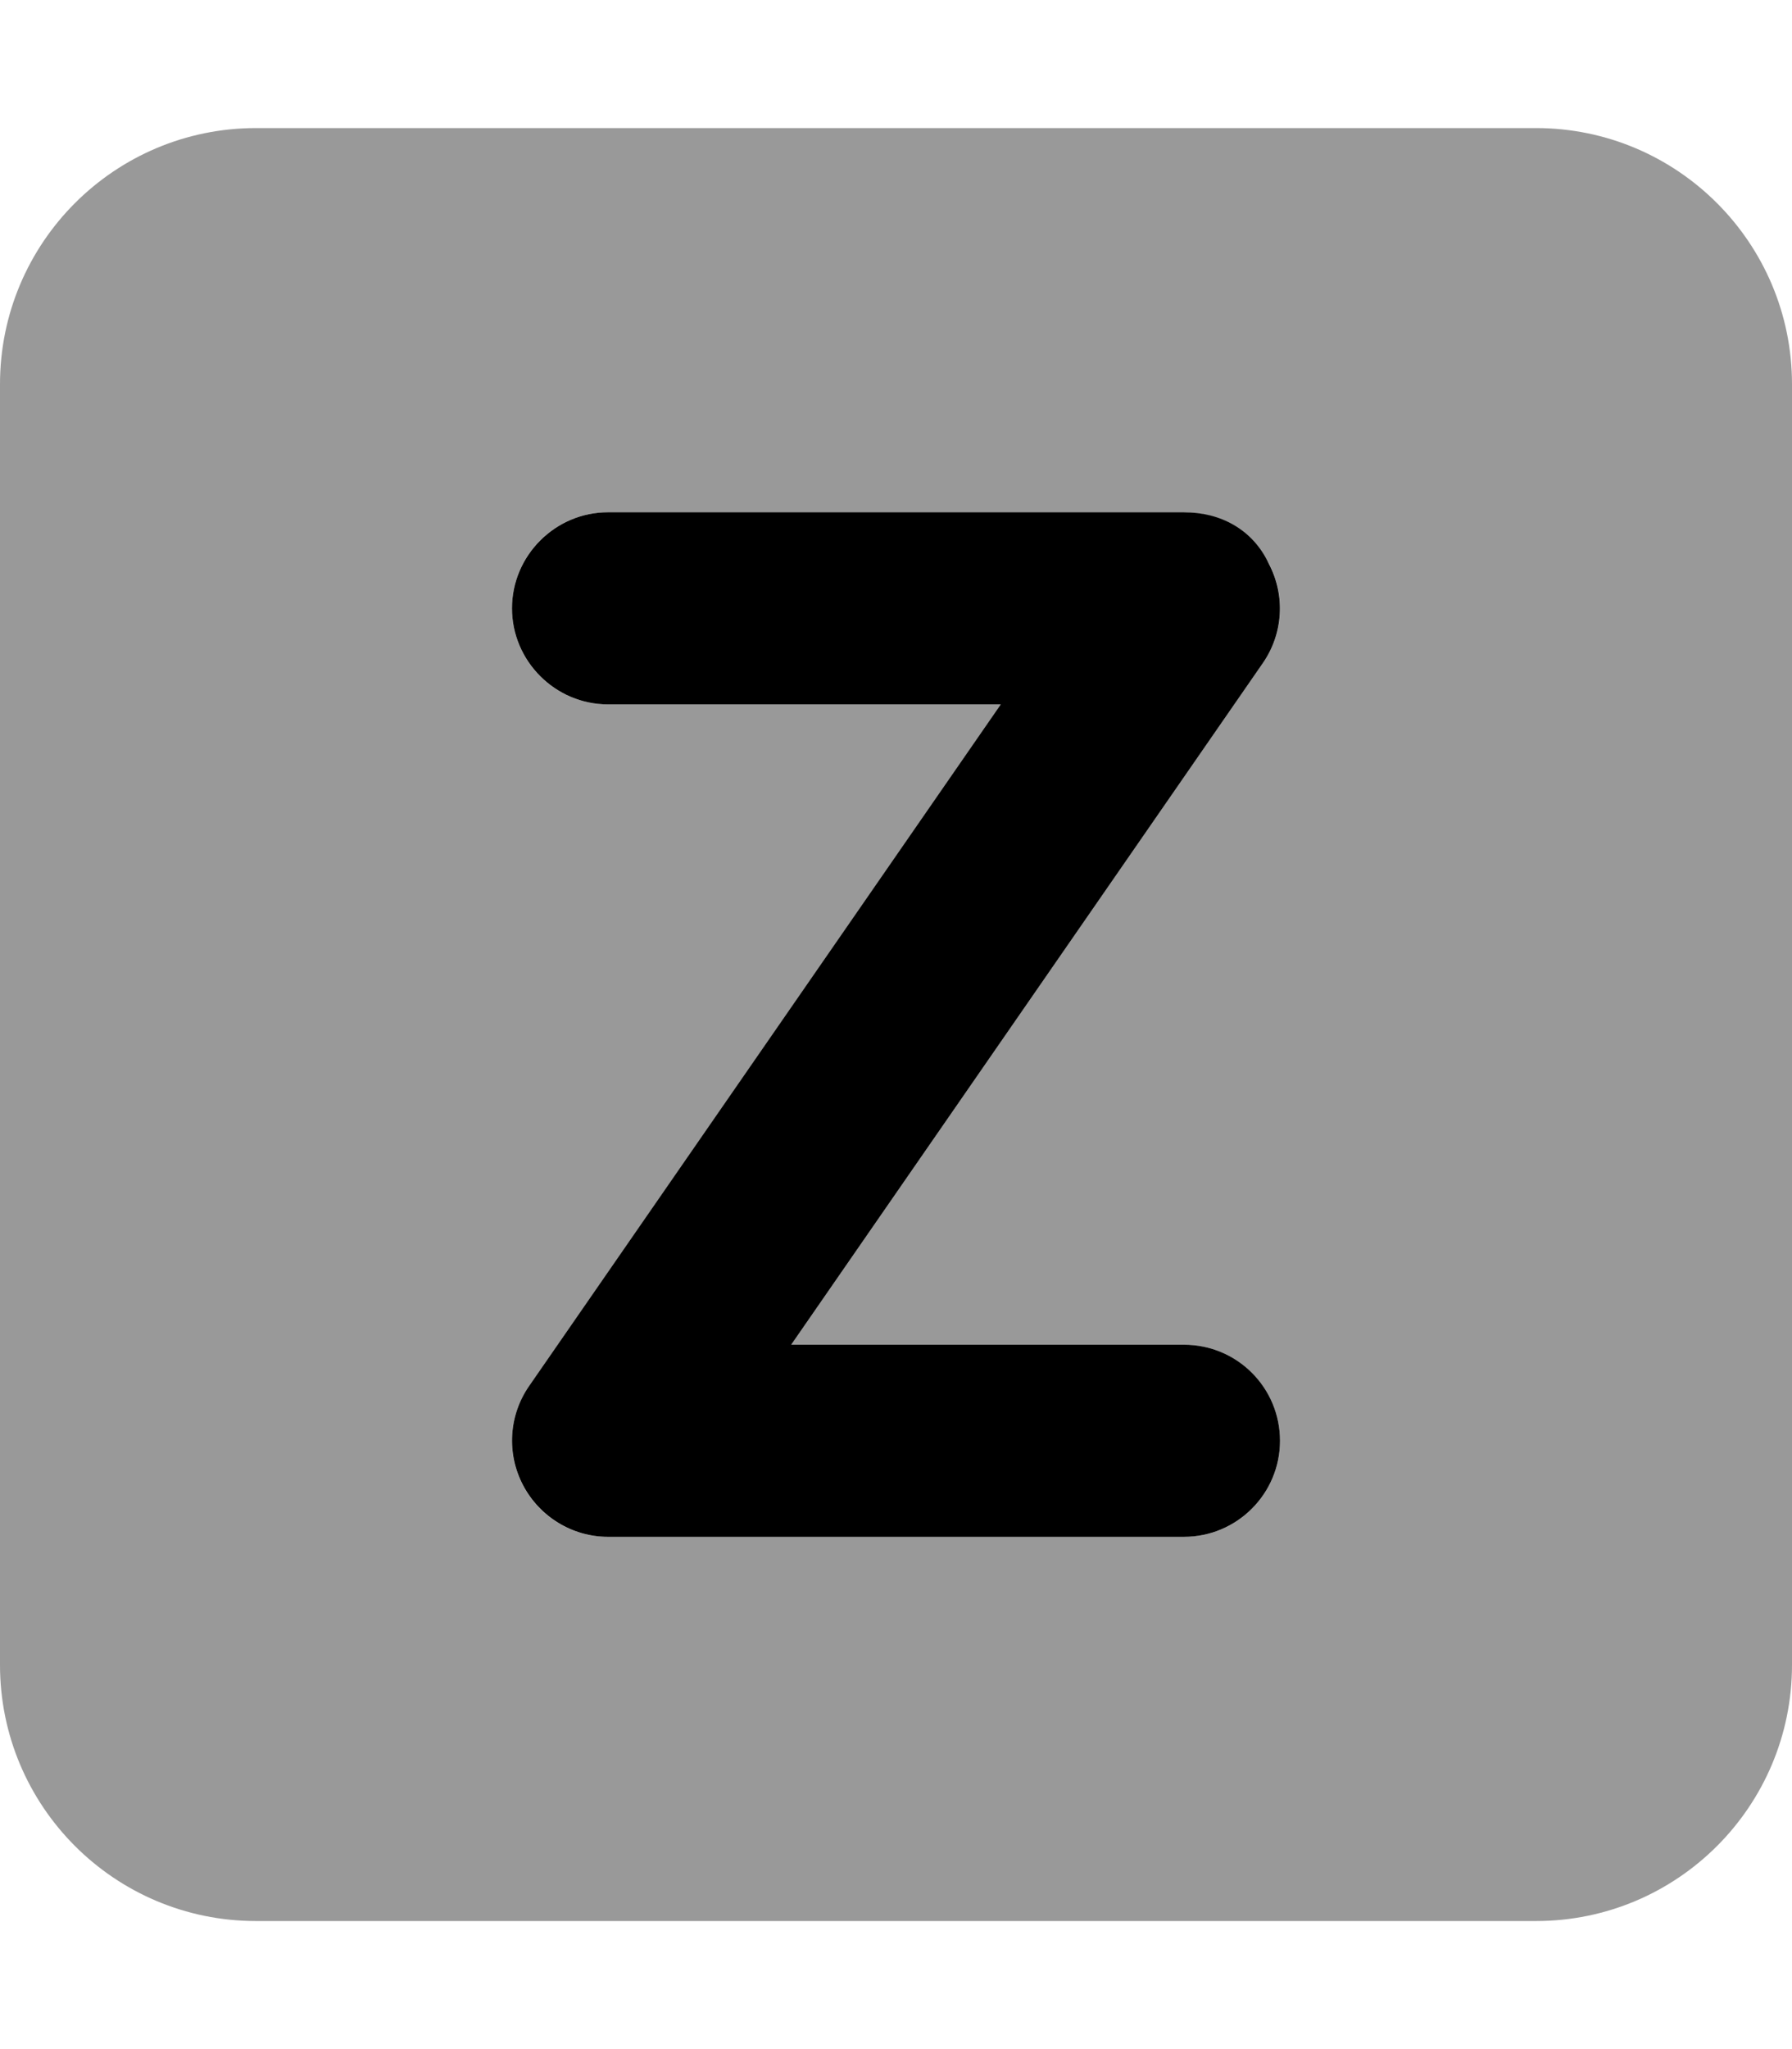 <svg xmlns="http://www.w3.org/2000/svg" viewBox="0 0 448 512"><!--! Font Awesome Pro 6.1.0 by @fontawesome - https://fontawesome.com License - https://fontawesome.com/license (Commercial License) Copyright 2022 Fonticons, Inc. --><defs><style>.fa-secondary{opacity:.4}</style></defs><path class="fa-primary" d="M296 336H197.8l117.9-170.3c5.094-7.328 5.688-16.89 1.531-24.8C313.1 132.1 304.9 128 296 128h-144C138.8 128 128 138.8 128 152S138.8 176 152 176h98.19l-117.9 170.3c-5.094 7.328-5.688 16.89-1.531 24.8C134.9 379 143.1 384 152 384h144c13.25 0 24-10.75 24-24S309.3 336 296 336z"/><path class="fa-secondary" d="M384 32H64C28.65 32 0 60.65 0 96v320c0 35.35 28.65 64 64 64h320c35.35 0 64-28.65 64-64V96C448 60.65 419.3 32 384 32zM296 384h-144c-8.938 0-17.12-4.953-21.25-12.86c-4.156-7.906-3.562-17.47 1.531-24.8L250.2 176H152C138.8 176 128 165.3 128 152S138.8 128 152 128h144c8.938 0 17.12 4.953 21.25 12.86c4.156 7.906 3.562 17.47-1.531 24.8L197.8 336H296c13.25 0 24 10.75 24 24S309.3 384 296 384z"/></svg>